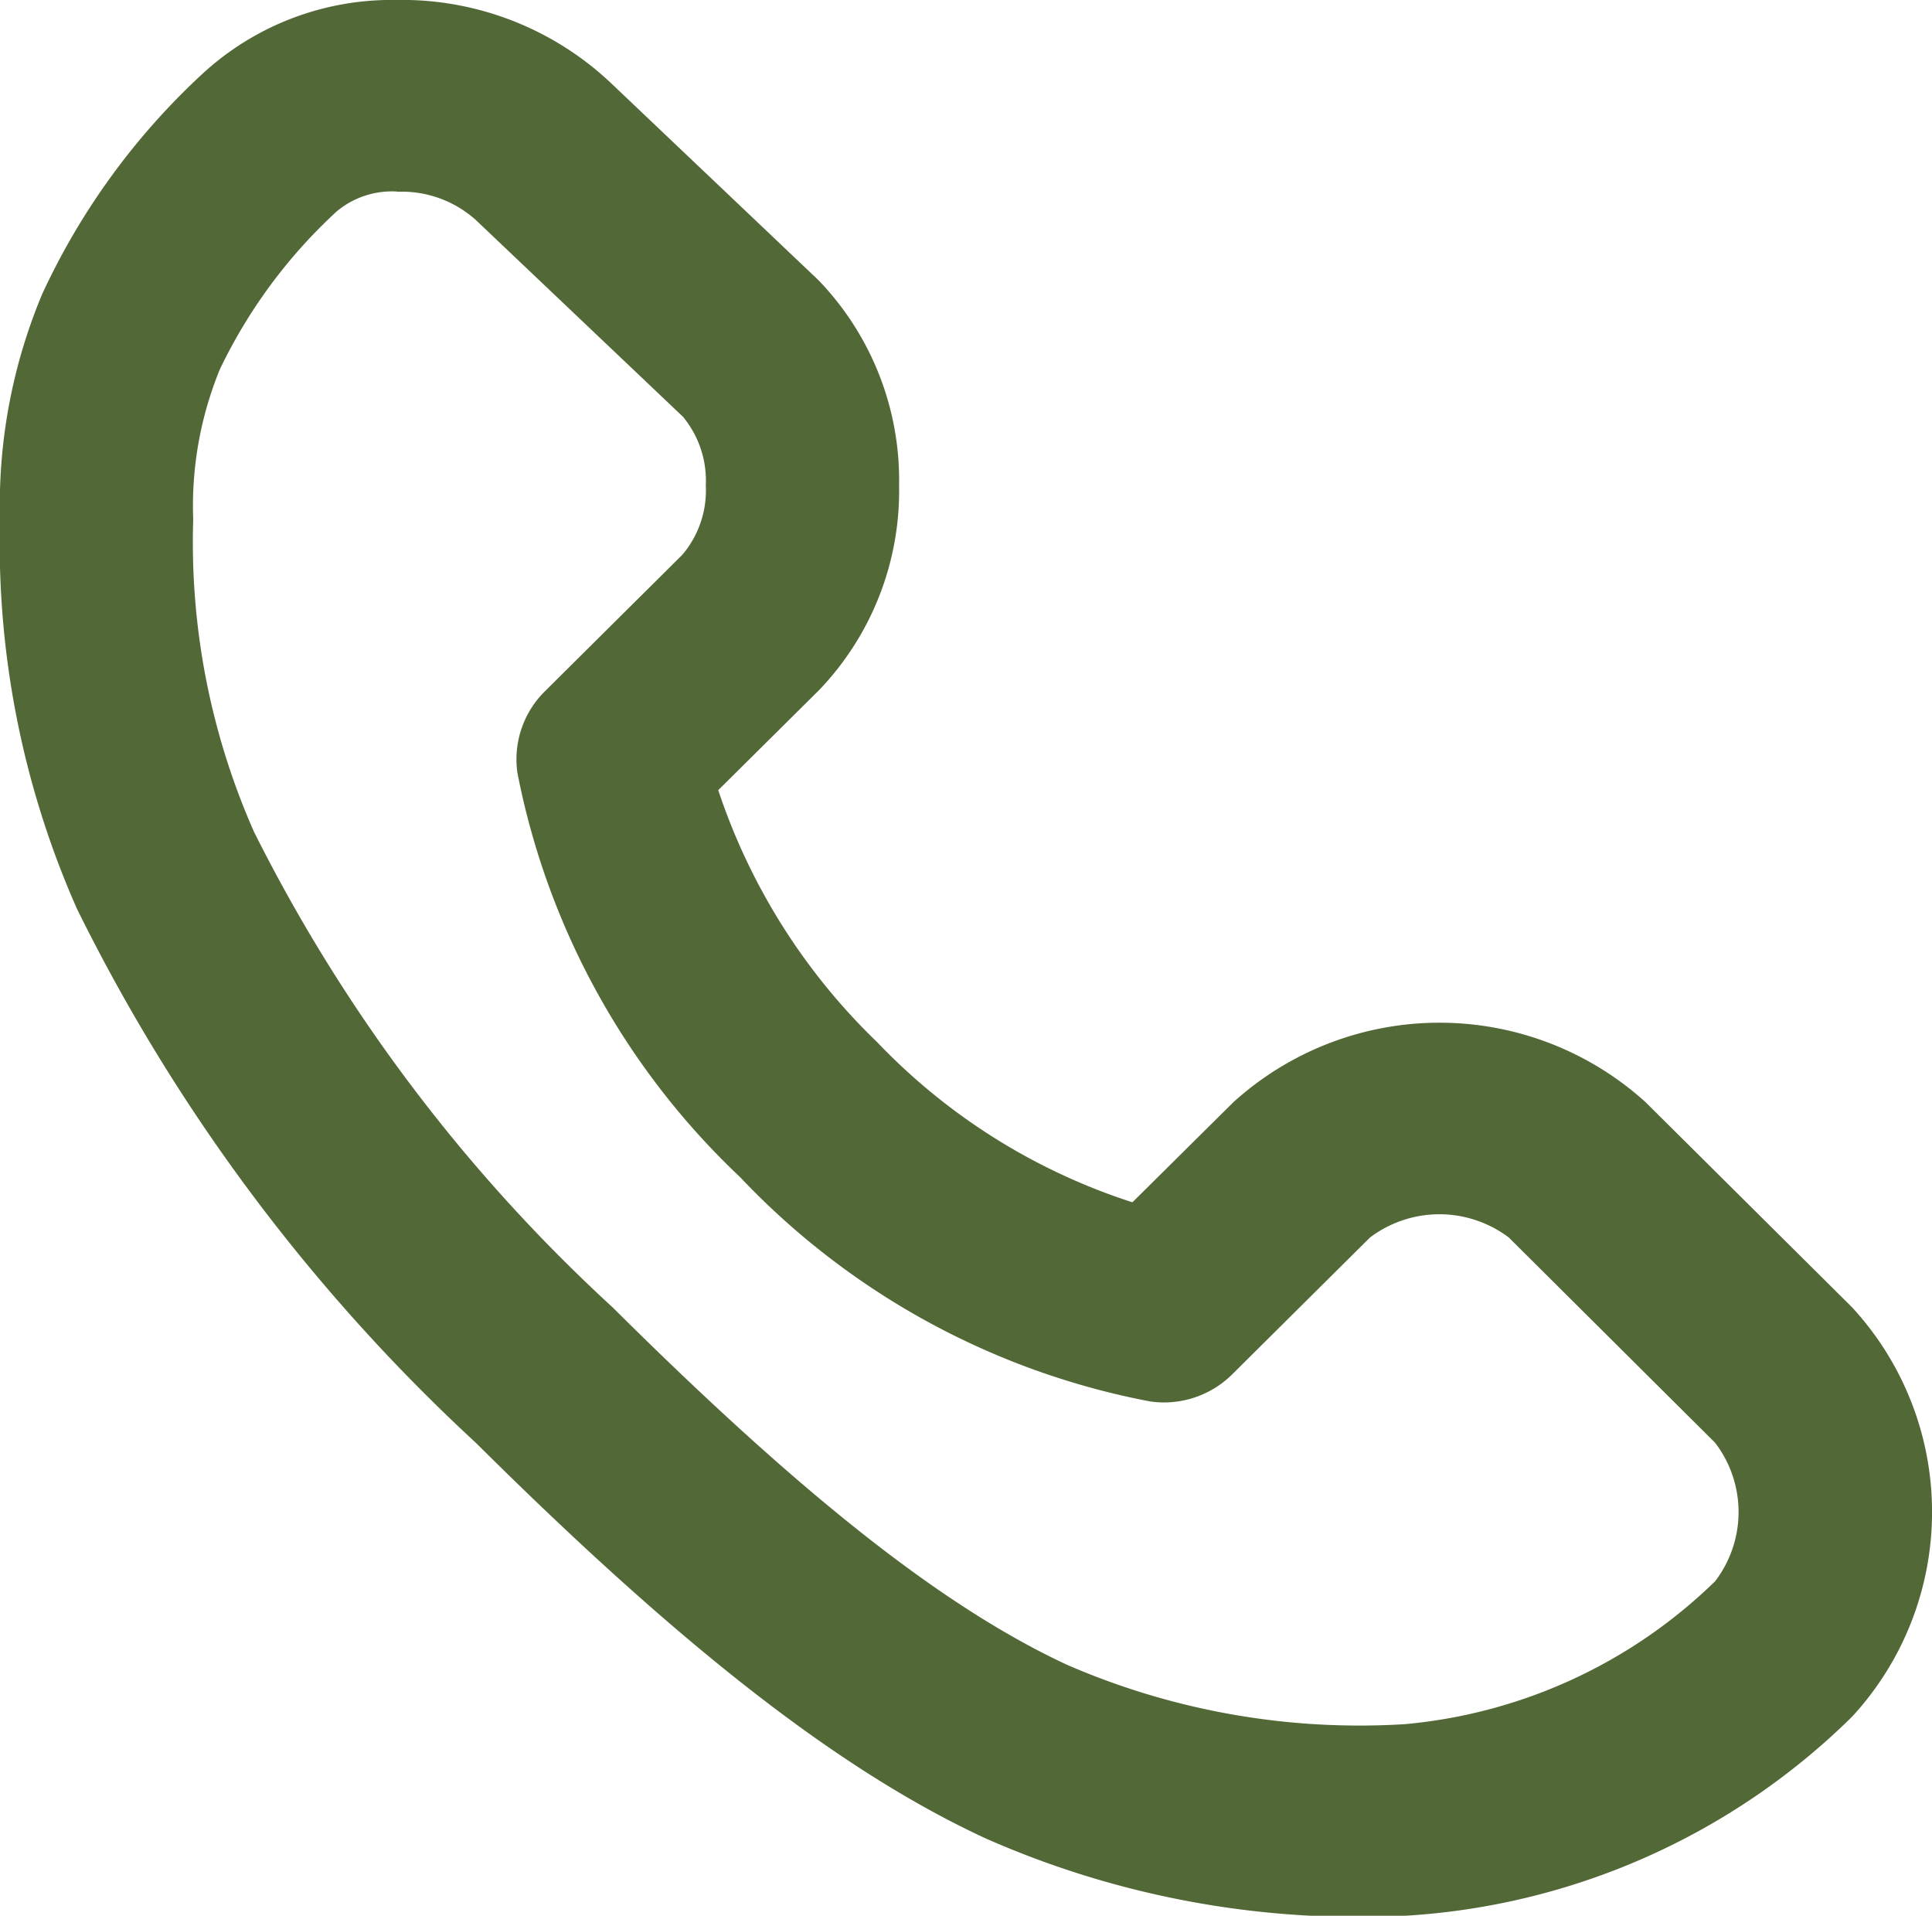 <svg xmlns="http://www.w3.org/2000/svg" width="30.619" height="30.358" viewBox="0 0 30.619 30.358">
  <path id="Shape" d="M22.267,30.358a14.611,14.611,0,0,1-6.651-1.228c-2.288-1.061-4.779-2.993-8.074-6.266A28.933,28.933,0,0,1,1.219,14.4,14.306,14.306,0,0,1,0,8.236,8.638,8.638,0,0,1,.67,4.657,11.067,11.067,0,0,1,3.176,1.2,4.423,4.423,0,0,1,6.293,0q.1,0,.2,0A4.827,4.827,0,0,1,9.676,1.31l3.284,3.119.023.023a4.568,4.568,0,0,1,1.266,3.242,4.562,4.562,0,0,1-1.266,3.24l-1.6,1.587a9.857,9.857,0,0,0,2.52,3.995,9.707,9.707,0,0,0,4.044,2.536l1.6-1.586a4.865,4.865,0,0,1,6.533,0l3.275,3.253a4.785,4.785,0,0,1,0,6.482A11.013,11.013,0,0,1,22.267,30.358ZM6.291,3.035a1.37,1.37,0,0,0-.948.309A8.218,8.218,0,0,0,3.485,5.851a5.716,5.716,0,0,0-.423,2.385,11.34,11.34,0,0,0,.965,4.949A26.056,26.056,0,0,0,9.71,20.718c3.029,3.01,5.251,4.756,7.2,5.663a11.638,11.638,0,0,0,5.353.941,8.08,8.08,0,0,0,4.919-2.265,1.806,1.806,0,0,0,0-2.194L23.912,19.61a1.827,1.827,0,0,0-2.2,0l-2.183,2.168a1.535,1.535,0,0,1-1.3.43,12.034,12.034,0,0,1-6.5-3.555A11.952,11.952,0,0,1,8.2,12.246a1.516,1.516,0,0,1,.431-1.287l2.183-2.168a1.578,1.578,0,0,0,.372-1.1,1.591,1.591,0,0,0-.362-1.087L7.547,3.492l-.025-.023a1.762,1.762,0,0,0-1.148-.432l-.083,0Z" fill="#526836"/>
</svg>
